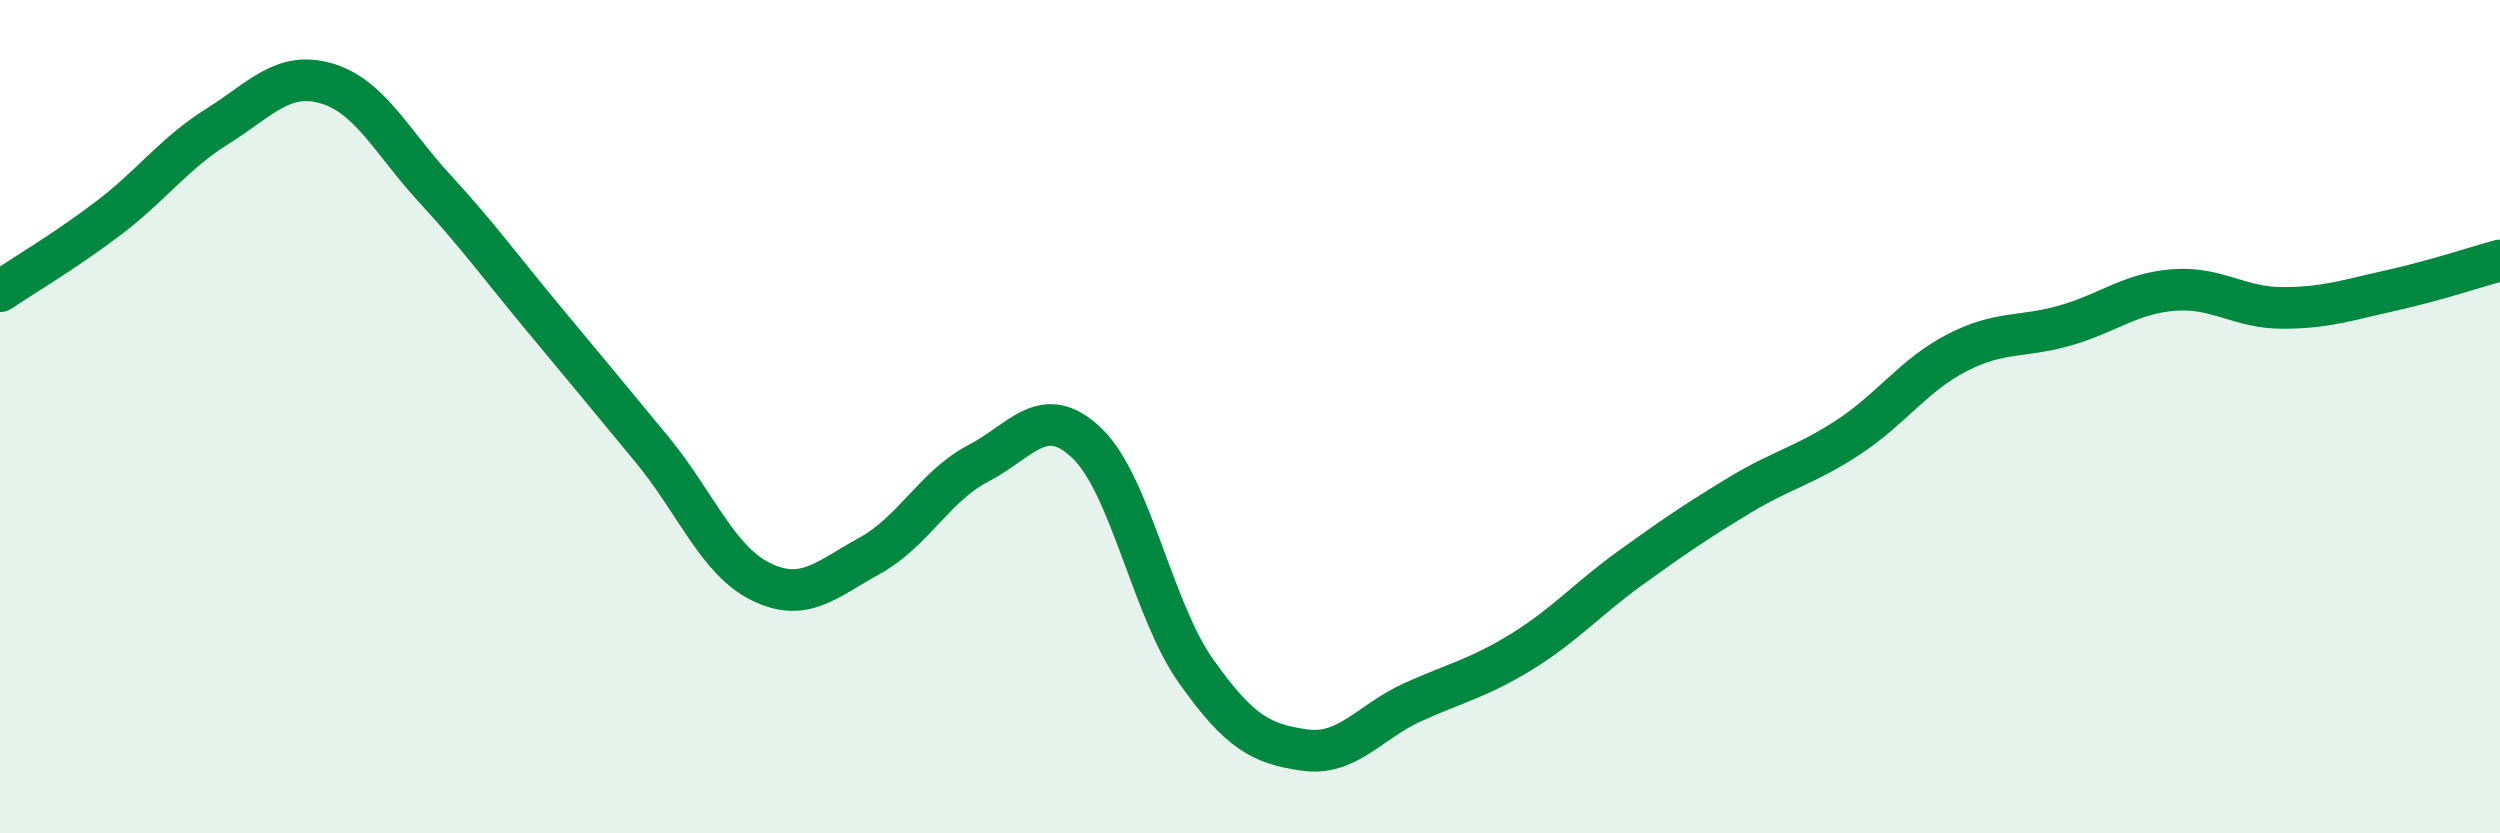 
    <svg width="60" height="20" viewBox="0 0 60 20" xmlns="http://www.w3.org/2000/svg">
      <path
        d="M 0,6.99 C 0.52,6.64 1.57,6.02 2.61,5.23 C 3.65,4.44 4.18,3.68 5.22,3.03 C 6.26,2.38 6.79,1.7 7.83,2 C 8.87,2.3 9.39,3.39 10.43,4.52 C 11.47,5.65 12,6.39 13.04,7.64 C 14.08,8.89 14.61,9.53 15.65,10.79 C 16.69,12.05 17.22,13.45 18.26,13.96 C 19.3,14.47 19.83,13.91 20.87,13.34 C 21.91,12.77 22.44,11.66 23.48,11.12 C 24.52,10.58 25.05,9.64 26.09,10.64 C 27.13,11.64 27.66,14.63 28.7,16.1 C 29.74,17.57 30.26,17.85 31.3,18 C 32.34,18.15 32.87,17.32 33.91,16.85 C 34.95,16.38 35.48,16.28 36.52,15.64 C 37.56,15 38.09,14.38 39.13,13.63 C 40.17,12.88 40.7,12.52 41.74,11.89 C 42.78,11.26 43.31,11.18 44.35,10.5 C 45.39,9.82 45.92,9.01 46.96,8.47 C 48,7.93 48.53,8.11 49.57,7.81 C 50.61,7.51 51.13,7.04 52.17,6.96 C 53.21,6.88 53.74,7.39 54.78,7.39 C 55.82,7.39 56.35,7.2 57.39,6.97 C 58.43,6.74 59.48,6.39 60,6.25L60 20L0 20Z"
        fill="#008740"
        opacity="0.1"
        stroke-linecap="round"
        stroke-linejoin="round"
      />
      <path
        d="M 0,6.99 C 0.52,6.64 1.57,6.02 2.61,5.23 C 3.65,4.44 4.18,3.68 5.22,3.03 C 6.26,2.38 6.79,1.7 7.83,2 C 8.87,2.3 9.39,3.39 10.43,4.52 C 11.47,5.65 12,6.39 13.04,7.64 C 14.08,8.89 14.61,9.53 15.65,10.79 C 16.69,12.05 17.22,13.45 18.26,13.96 C 19.3,14.47 19.83,13.91 20.87,13.34 C 21.91,12.77 22.44,11.66 23.48,11.12 C 24.52,10.58 25.05,9.64 26.09,10.64 C 27.13,11.64 27.66,14.63 28.7,16.1 C 29.74,17.57 30.26,17.85 31.3,18 C 32.34,18.15 32.87,17.32 33.91,16.85 C 34.95,16.38 35.48,16.28 36.52,15.64 C 37.56,15 38.09,14.38 39.13,13.63 C 40.17,12.88 40.7,12.52 41.74,11.89 C 42.78,11.26 43.31,11.18 44.35,10.5 C 45.39,9.82 45.92,9.01 46.96,8.47 C 48,7.93 48.53,8.11 49.57,7.81 C 50.61,7.51 51.13,7.04 52.17,6.96 C 53.21,6.88 53.74,7.39 54.78,7.39 C 55.82,7.39 56.35,7.2 57.39,6.97 C 58.43,6.74 59.48,6.39 60,6.25"
        stroke="#008740"
        stroke-width="1"
        fill="none"
        stroke-linecap="round"
        stroke-linejoin="round"
      />
    </svg>
  